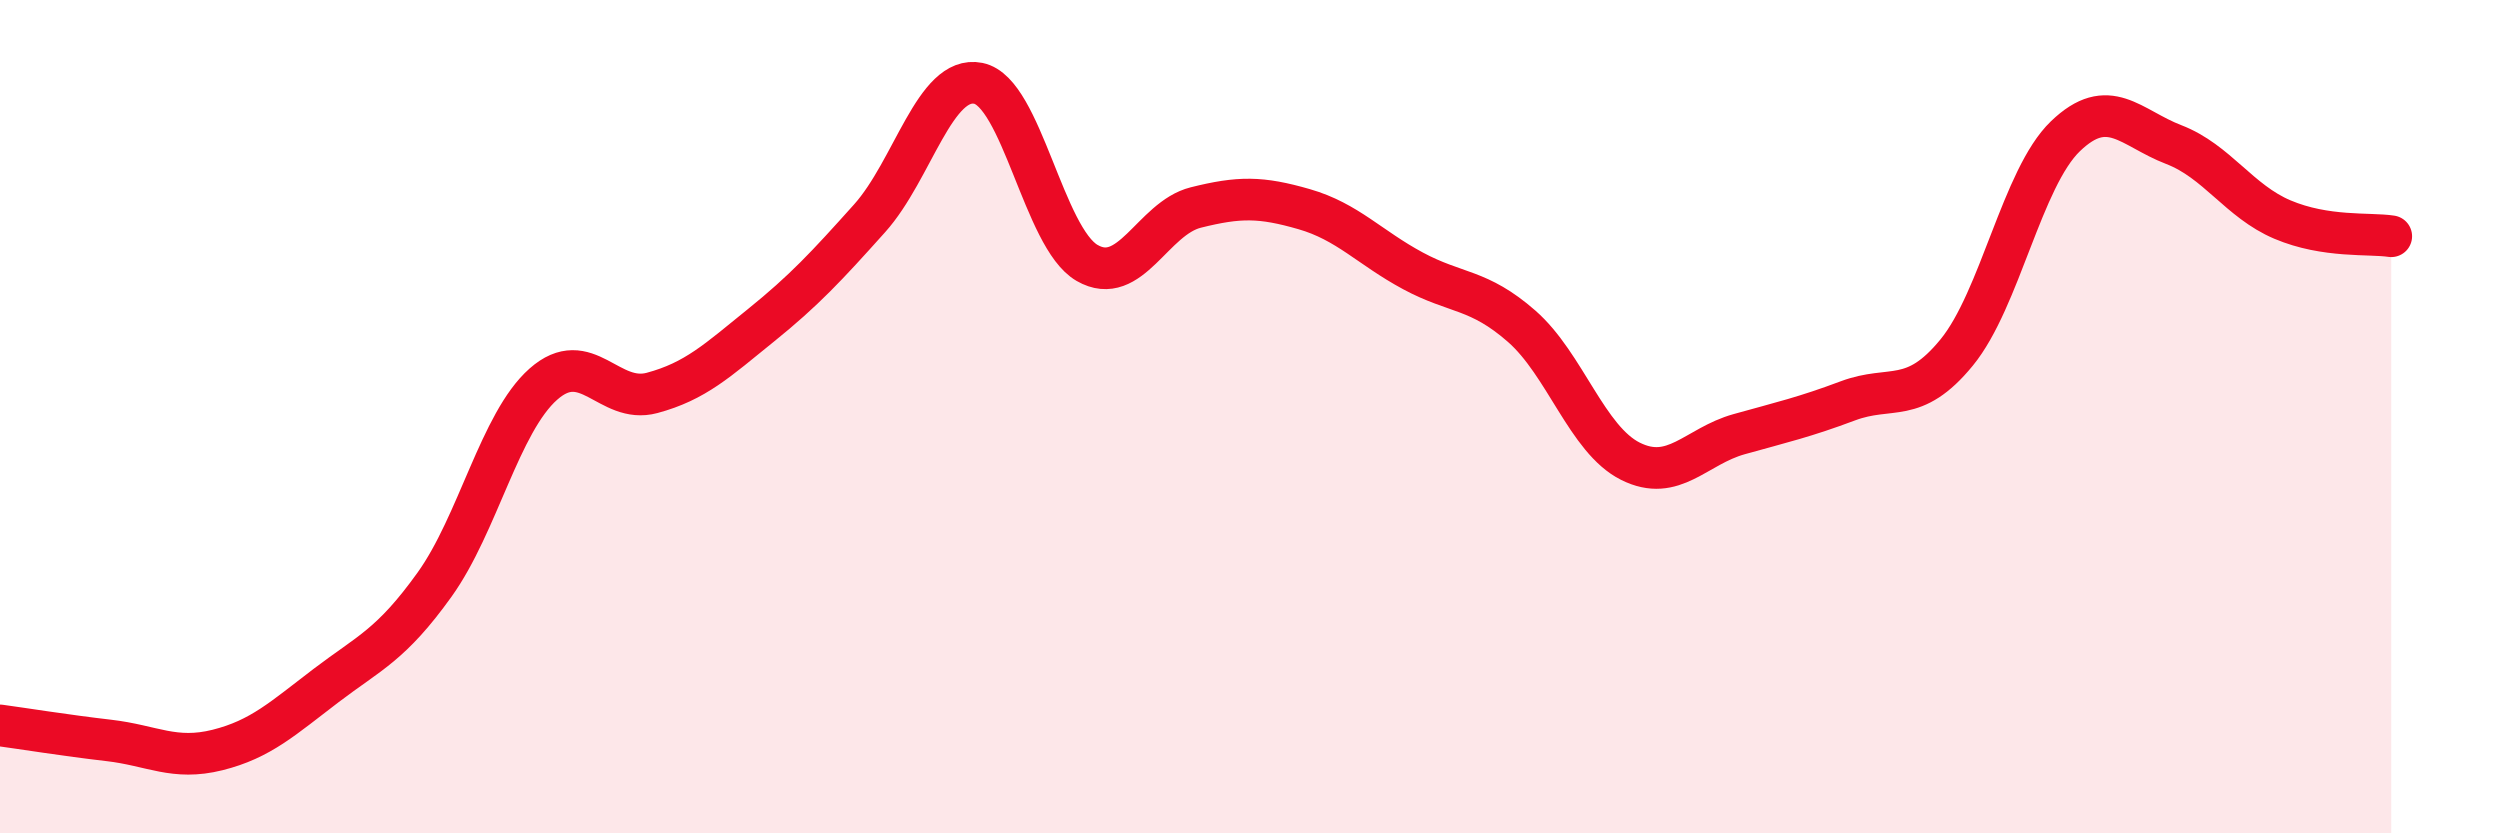 
    <svg width="60" height="20" viewBox="0 0 60 20" xmlns="http://www.w3.org/2000/svg">
      <path
        d="M 0,17.41 C 0.52,17.48 1.57,17.65 2.61,17.77 C 3.65,17.89 4.18,18.26 5.22,18 C 6.26,17.74 6.79,17.24 7.83,16.45 C 8.87,15.66 9.39,15.48 10.43,14.03 C 11.47,12.58 12,10.14 13.04,9.22 C 14.08,8.3 14.61,9.71 15.65,9.43 C 16.69,9.15 17.22,8.65 18.26,7.81 C 19.3,6.97 19.83,6.4 20.87,5.24 C 21.91,4.08 22.44,1.79 23.48,2 C 24.52,2.21 25.05,5.71 26.09,6.31 C 27.13,6.91 27.66,5.24 28.7,4.98 C 29.74,4.72 30.26,4.72 31.3,5.02 C 32.34,5.32 32.87,5.94 33.91,6.5 C 34.95,7.06 35.48,6.92 36.52,7.83 C 37.56,8.74 38.09,10.55 39.13,11.07 C 40.17,11.59 40.7,10.71 41.74,10.42 C 42.78,10.13 43.31,10.01 44.35,9.62 C 45.39,9.23 45.92,9.73 46.96,8.46 C 48,7.19 48.53,4.27 49.57,3.27 C 50.61,2.27 51.13,3.07 52.17,3.47 C 53.21,3.87 53.74,4.83 54.78,5.27 C 55.82,5.71 56.87,5.59 57.39,5.67L57.39 20L0 20Z"
        fill="#EB0A25"
        opacity="0.1"
        stroke-linecap="round"
        stroke-linejoin="round"
      />
      <path
        d="M 0,17.41 C 0.52,17.48 1.57,17.65 2.61,17.77 C 3.65,17.89 4.18,18.26 5.22,18 C 6.26,17.74 6.79,17.24 7.83,16.45 C 8.87,15.66 9.39,15.48 10.43,14.03 C 11.47,12.58 12,10.14 13.04,9.22 C 14.08,8.3 14.61,9.71 15.65,9.43 C 16.69,9.15 17.22,8.65 18.26,7.81 C 19.3,6.97 19.83,6.4 20.87,5.24 C 21.91,4.08 22.44,1.79 23.48,2 C 24.52,2.21 25.05,5.71 26.09,6.31 C 27.13,6.91 27.66,5.24 28.7,4.98 C 29.74,4.72 30.26,4.72 31.3,5.02 C 32.34,5.32 32.87,5.94 33.91,6.5 C 34.95,7.06 35.48,6.92 36.52,7.83 C 37.56,8.74 38.09,10.55 39.13,11.07 C 40.17,11.59 40.7,10.71 41.74,10.42 C 42.78,10.13 43.31,10.01 44.35,9.62 C 45.39,9.23 45.92,9.73 46.96,8.46 C 48,7.19 48.53,4.27 49.57,3.27 C 50.61,2.27 51.13,3.07 52.17,3.47 C 53.21,3.87 53.74,4.83 54.78,5.27 C 55.82,5.71 56.87,5.59 57.39,5.67"
        stroke="#EB0A25"
        stroke-width="1"
        fill="none"
        stroke-linecap="round"
        stroke-linejoin="round"
      />
    </svg>
  